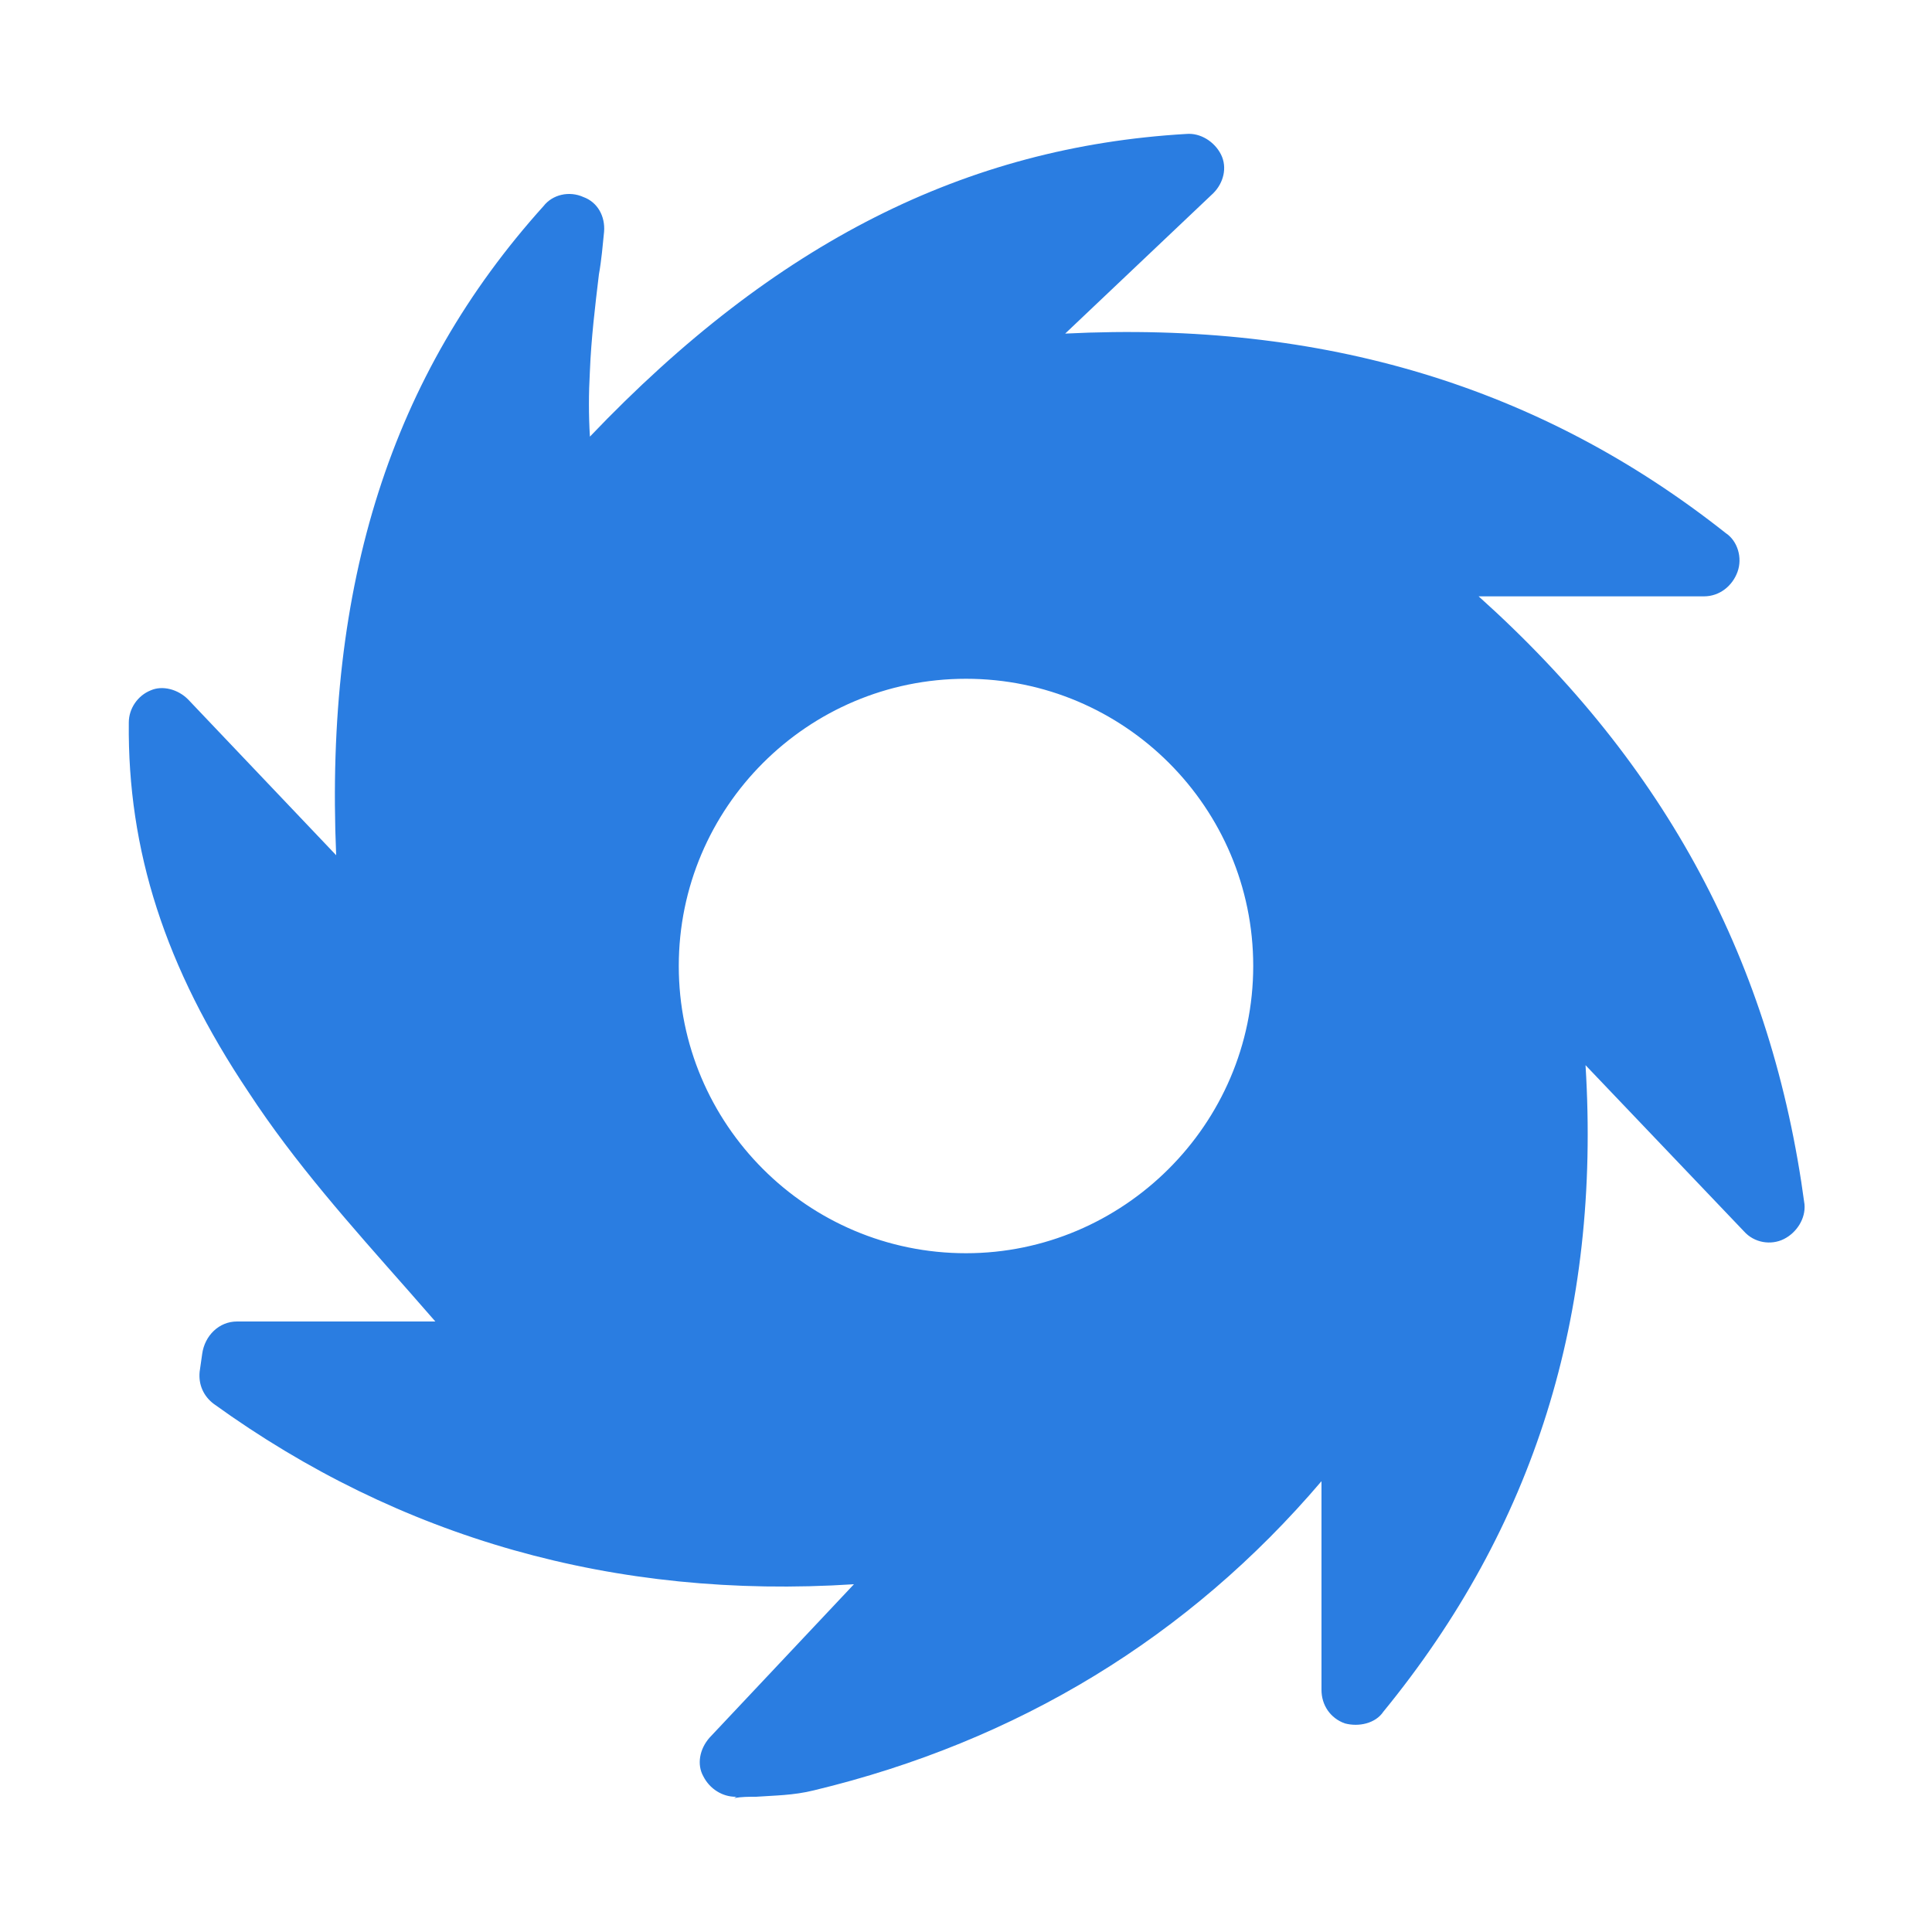 <?xml version="1.0" encoding="utf-8"?>
<!-- Generator: Adobe Illustrator 27.0.0, SVG Export Plug-In . SVG Version: 6.00 Build 0)  -->
<svg version="1.1" id="Layer_1" xmlns="http://www.w3.org/2000/svg" xmlns:xlink="http://www.w3.org/1999/xlink" x="0px" y="0px"
	 viewBox="0 0 150 150" style="enable-background:new 0 0 150 150;" xml:space="preserve">
<style type="text/css">
	.st0{fill:#2A7DE1;}
</style>
<path class="st0" d="M114.8,46.3h17.5c1.2,0,2.2-0.8,2.6-1.9c0.4-1.1,0-2.4-0.9-3C119.6,30,102.7,24.9,82.7,25.9l11.5-10.9
	c0.8-0.8,1.1-2,0.6-3s-1.6-1.7-2.7-1.6c-17.1,1-31.9,8.4-46.3,23.5c-0.1-1.7-0.1-3.3,0-5.1c0.1-2.5,0.4-5,0.7-7.5
	c0.2-1.1,0.3-2.3,0.4-3.3c0.1-1.2-0.5-2.3-1.6-2.7c-1.1-0.5-2.4-0.2-3.1,0.7C30.4,29.1,25.2,45.3,26.1,66.4L14.6,54.3
	c-0.8-0.8-2-1.1-2.9-0.7C10.7,54,10,55,10,56.1c-0.1,9.9,2.8,19,9.3,28.7c3.6,5.5,7.9,10.3,12.4,15.4l2.1,2.4H18.4
	c-1.4,0-2.5,1.1-2.7,2.5l-0.2,1.4c-0.1,1,0.3,1.9,1.1,2.5c14.4,10.4,31.1,15.2,49.7,14l-11.2,11.9c-0.8,0.9-1,2.1-0.5,3
	c0.5,1,1.5,1.6,2.5,1.6c0.1,0,0.2-0.1-0.1,0.1c0.6-0.1,1.1-0.1,1.7-0.1c1.4-0.1,2.9-0.1,4.5-0.5c15.8-3.8,29.1-11.9,39.4-24v16.2
	c0,1.2,0.7,2.2,1.8,2.6c1.1,0.3,2.4,0,3-0.9c11.7-14.3,16.9-30.8,15.7-50.2l12.3,12.9c0.8,0.9,2.1,1.1,3.1,0.6
	c1-0.5,1.7-1.6,1.6-2.7C137.6,74.8,129.4,59.4,114.8,46.3L114.8,46.3z M75,97.3c-12.3,0-22.3-10-22.3-22.3s10-22.3,22.3-22.3
	s22.3,10,22.3,22.3S87.2,97.3,75,97.3z"/>
</svg>

